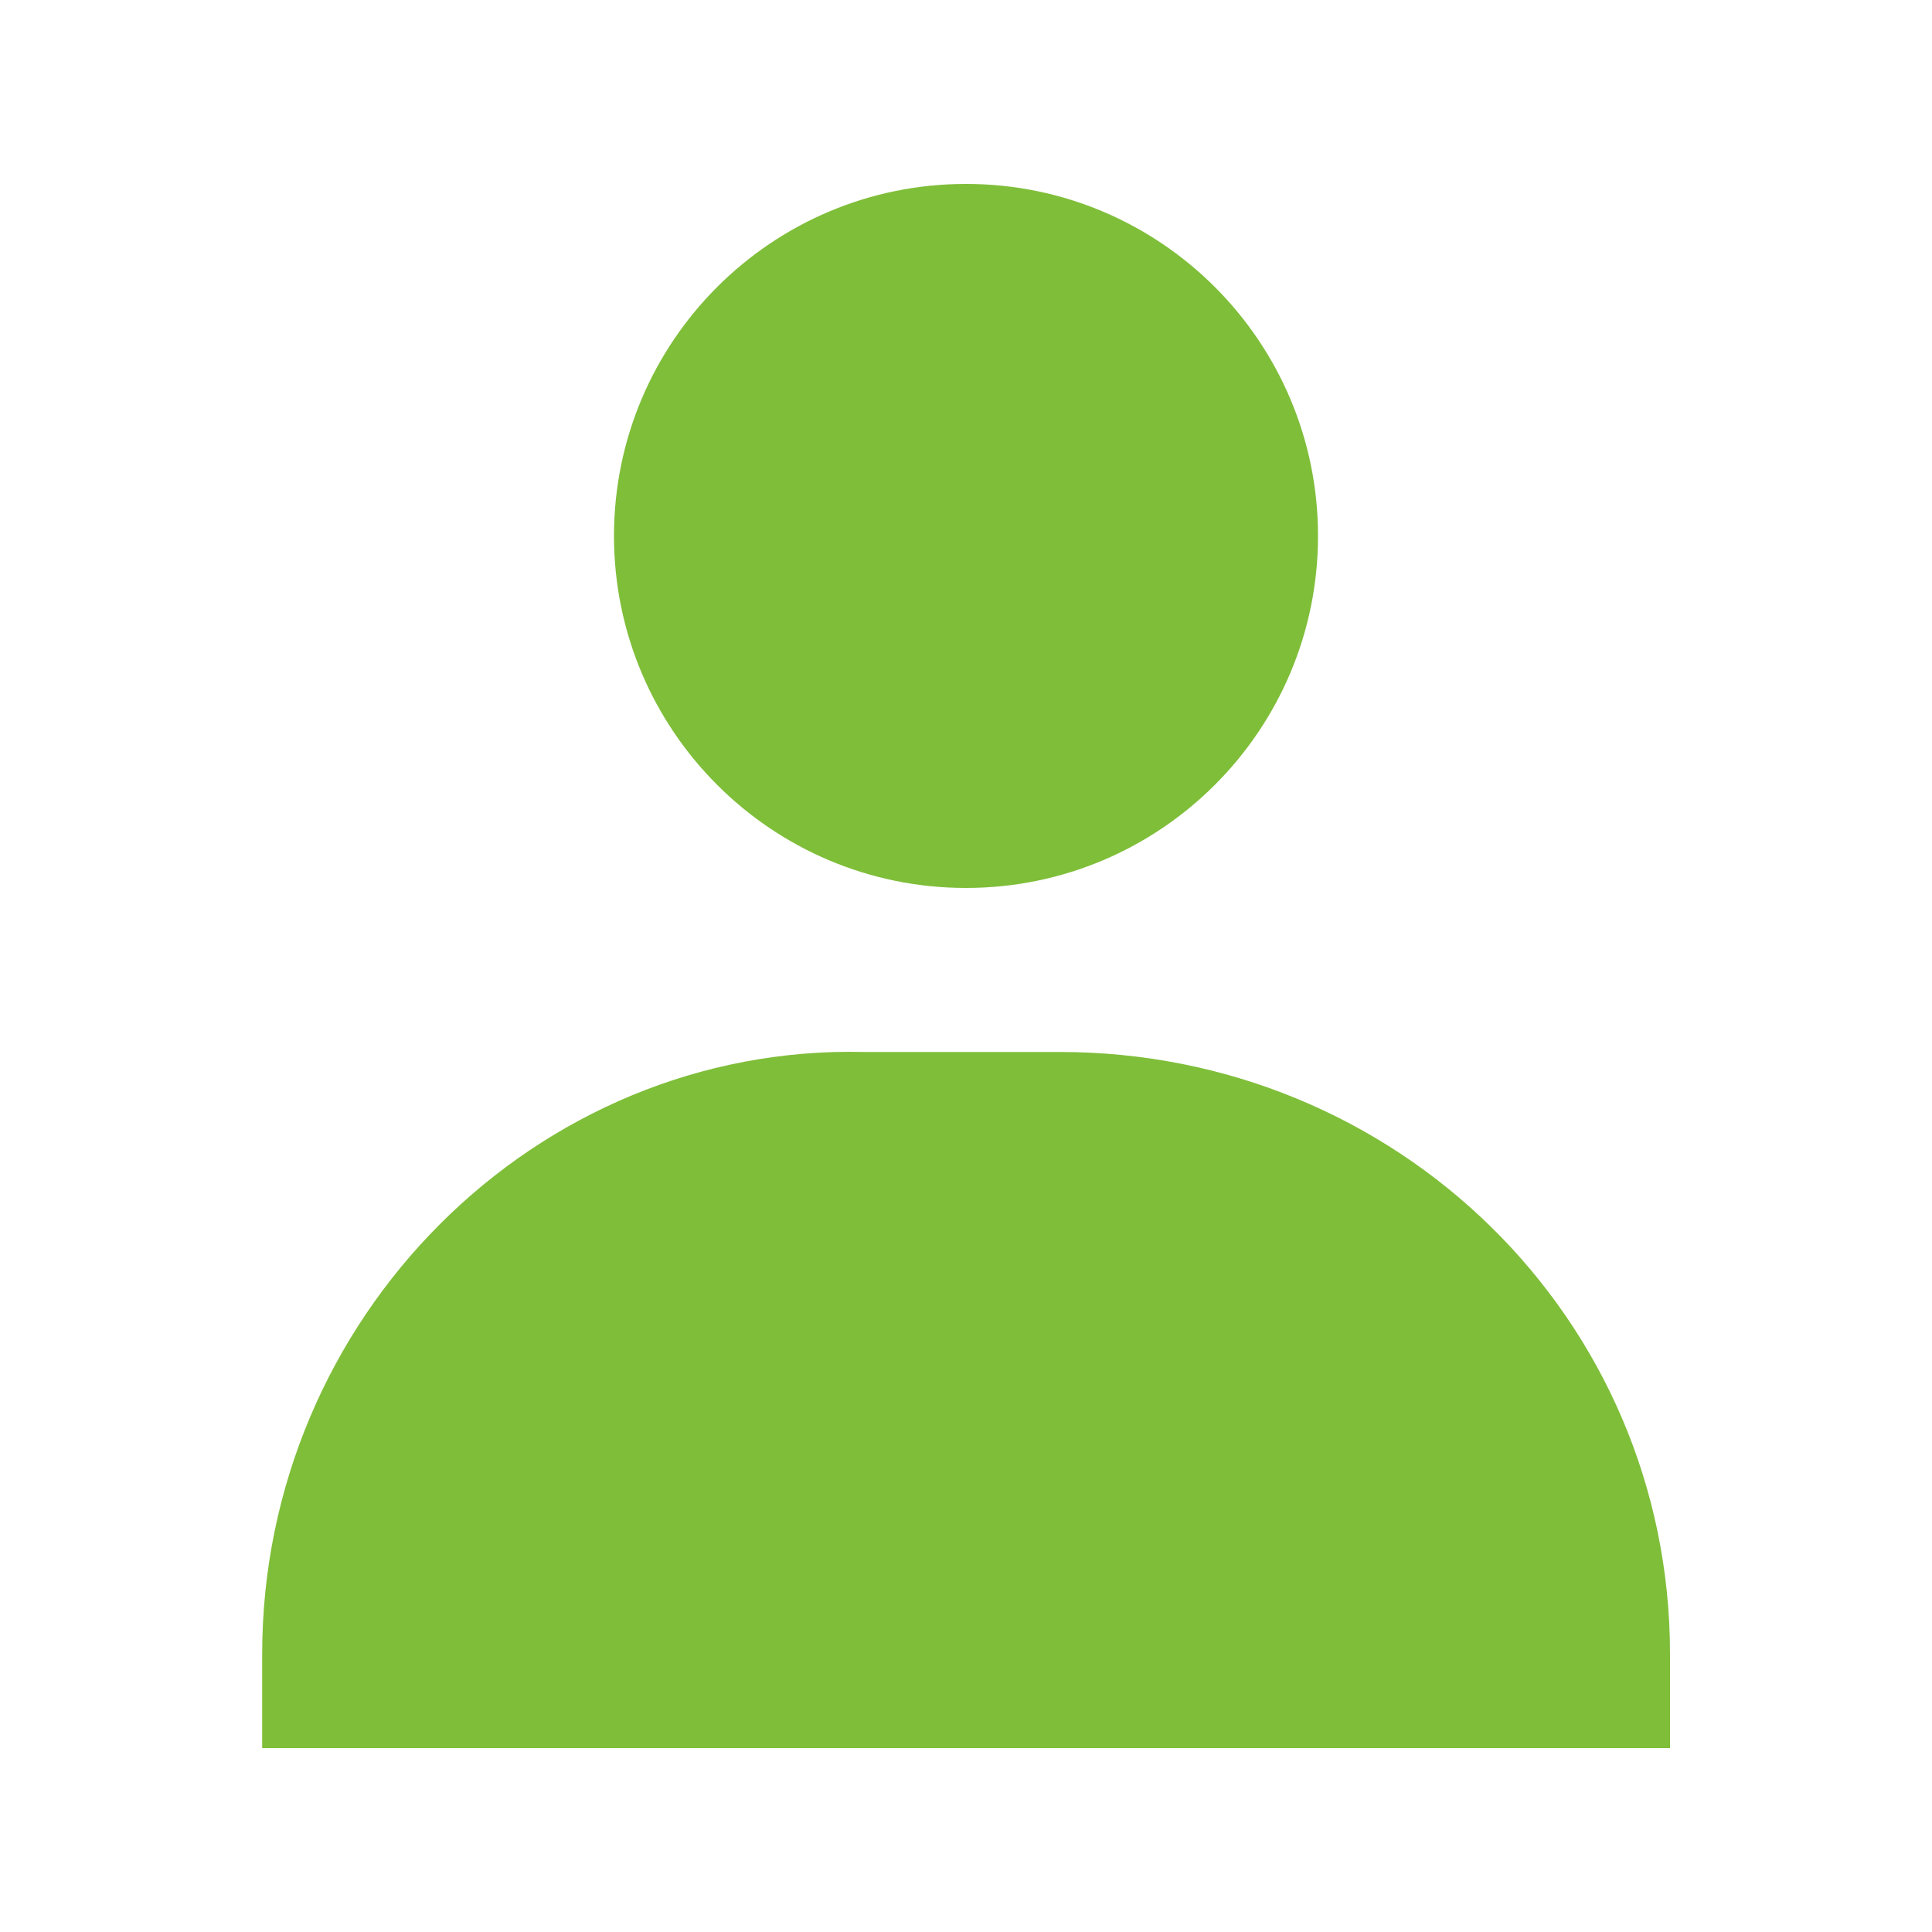 <?xml version="1.0" encoding="UTF-8"?>
<svg id="_レイヤー_1" data-name="レイヤー_1" xmlns="http://www.w3.org/2000/svg" version="1.1" viewBox="0 0 100 100">
  <!-- Generator: Adobe Illustrator 29.5.1, SVG Export Plug-In . SVG Version: 2.1.0 Build 141)  -->
  <defs>
    <style>
      .st0 {
        fill: #7fbe39;
        fill-rule: evenodd;
      }
    </style>
  </defs>
  <path class="st0" d="M68.22,27.74c0,10.06-8.16,18.22-18.22,18.22s-18.22-8.16-18.22-18.22,8.16-18.22,18.22-18.22,18.22,8.16,18.22,18.22ZM54.86,54.45c17.41,0,31.58,13.76,31.58,31.17v4.86H13.57v-4.86c0-17.41,14.17-31.58,31.17-31.17h10.12Z"/>
</svg>